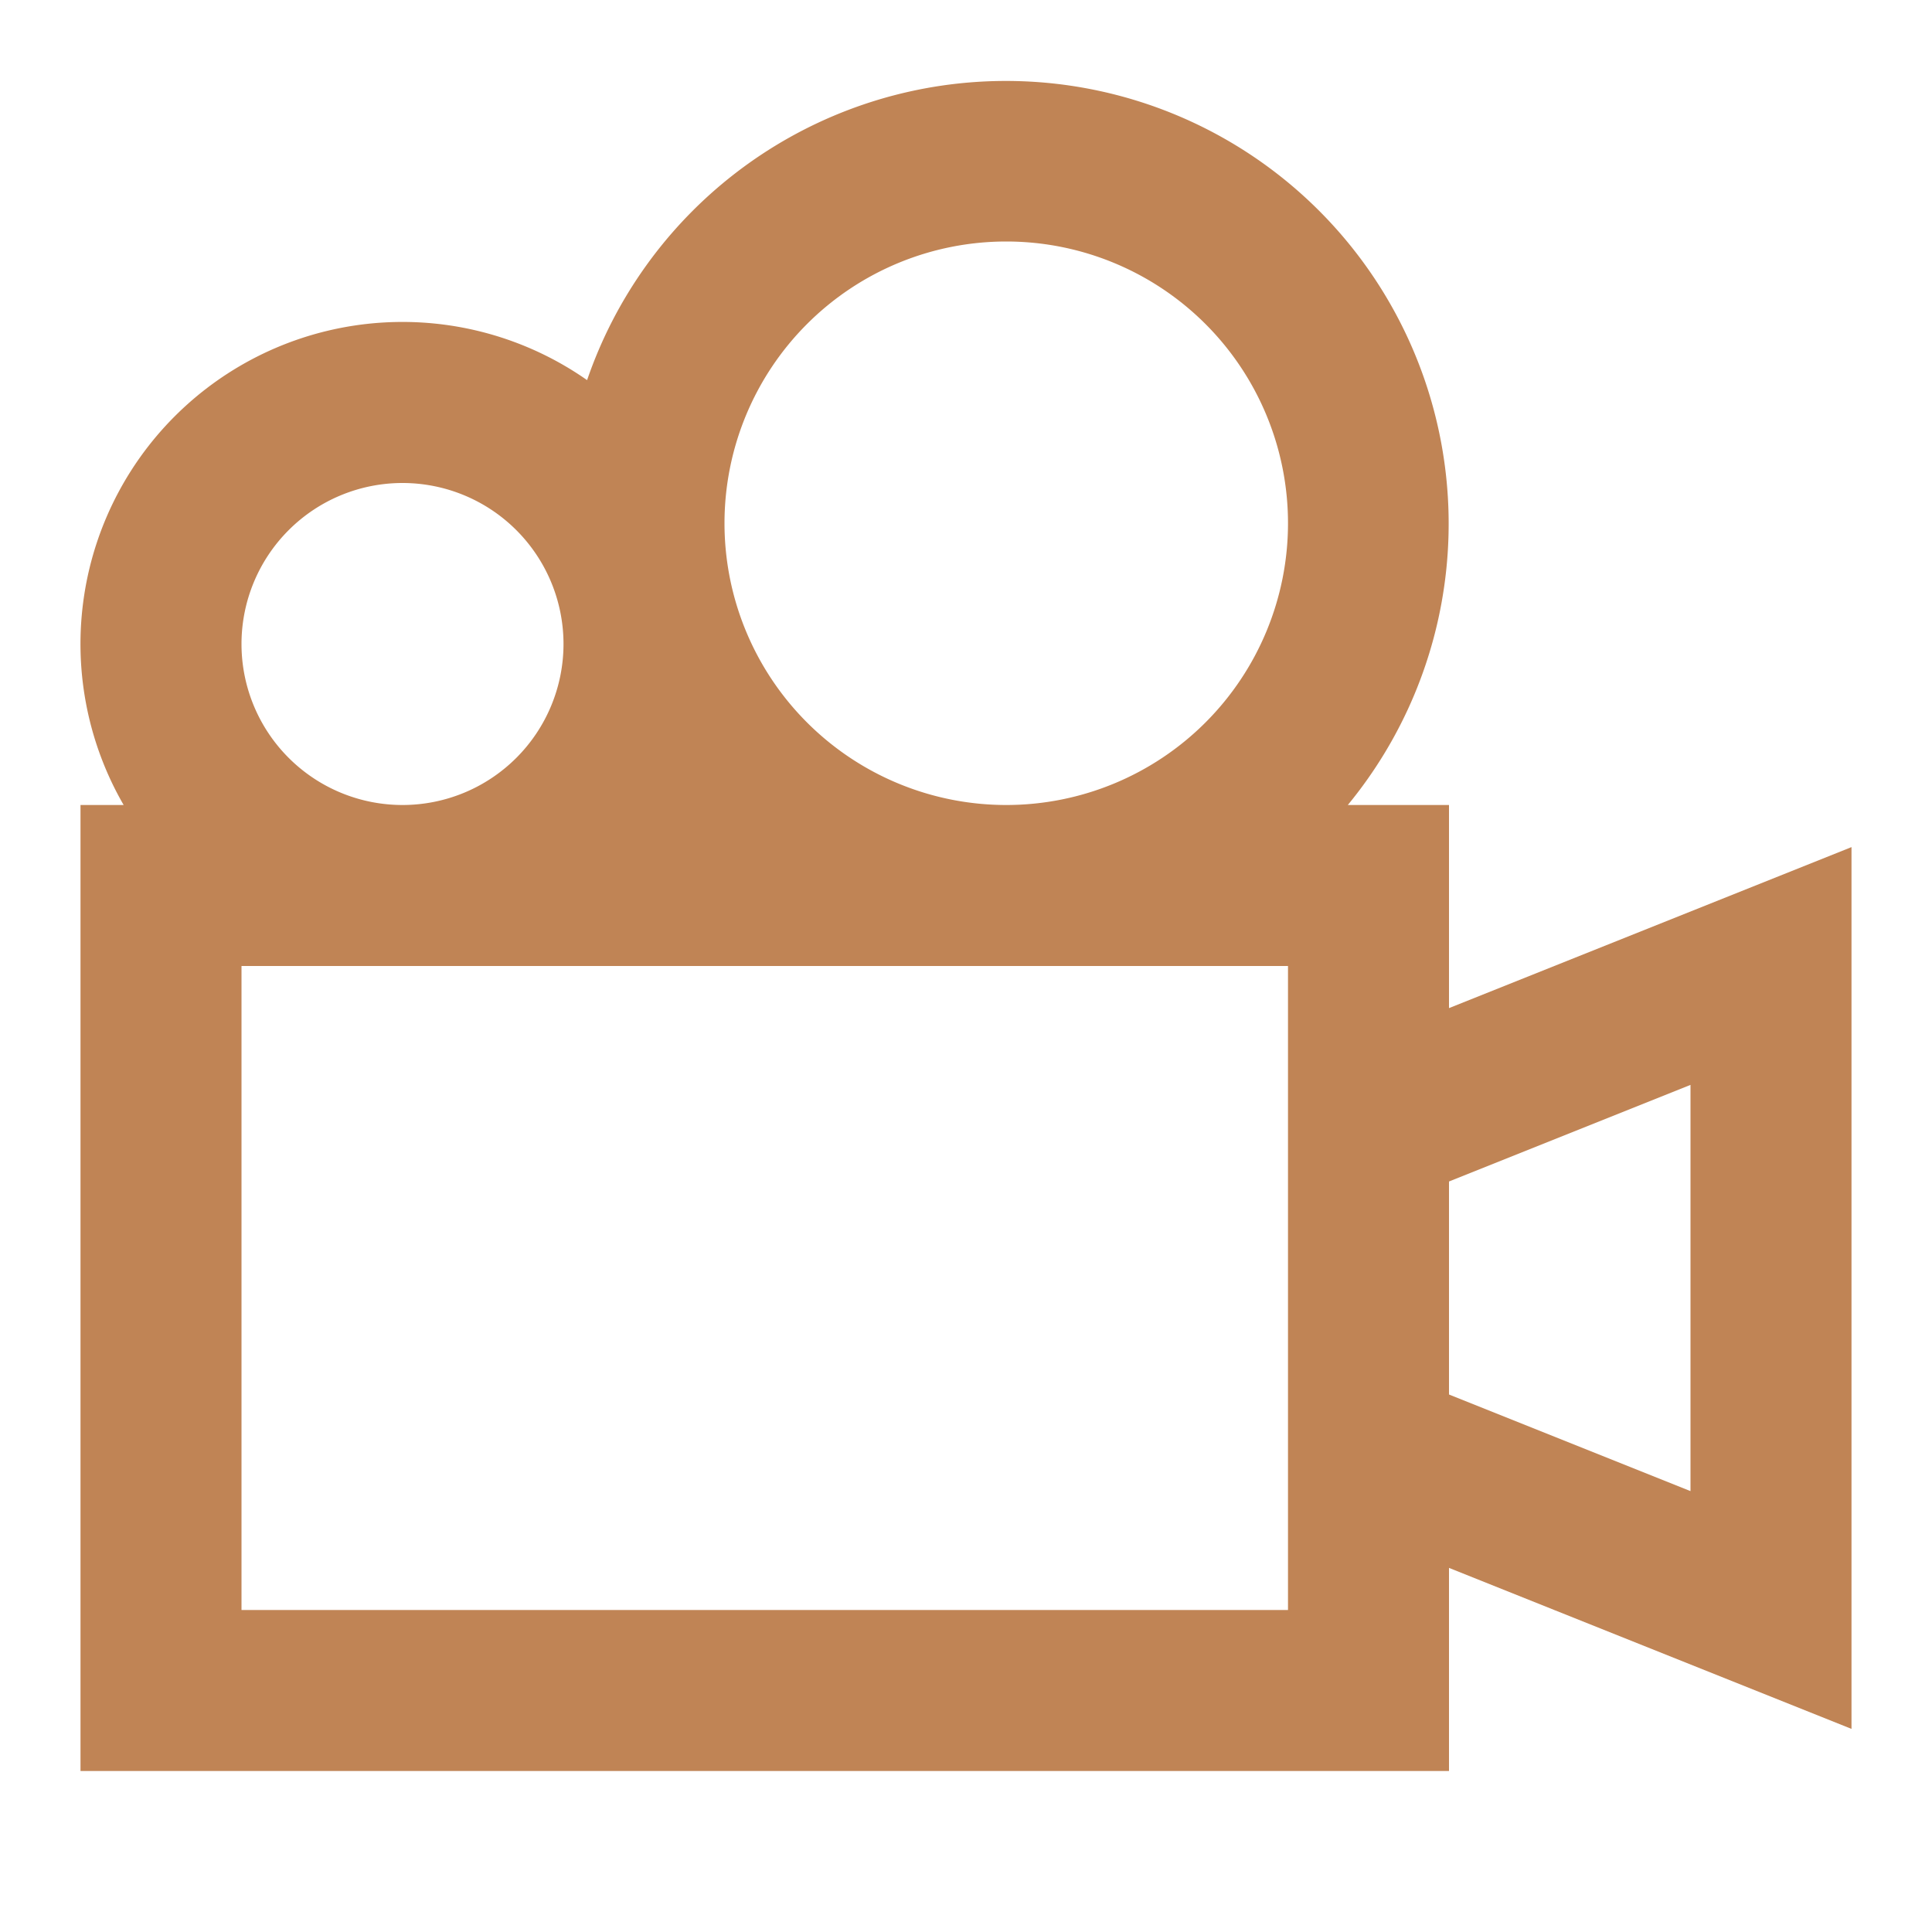 <?xml version="1.0" encoding="UTF-8"?>
<svg xmlns="http://www.w3.org/2000/svg" width="1em" height="1em" viewBox="0 0 24 24">
  <path fill="#C08455" d="M12.5 3a3.5 3.5 0 1 1 0 7a3.5 3.5 0 0 1 0-7m4.243 7a5.5 5.5 0 1 0-9.45-5.278A4 4 0 0 0 1.536 10H1v12h17v-2.523l5 2V10.523l-5 2V10zM18 14.677l3-1.2v5.046l-3-1.2zM16 12v8H3v-8zM5 10a2 2 0 1 1 0-4a2 2 0 0 1 0 4"></path>
</svg>
